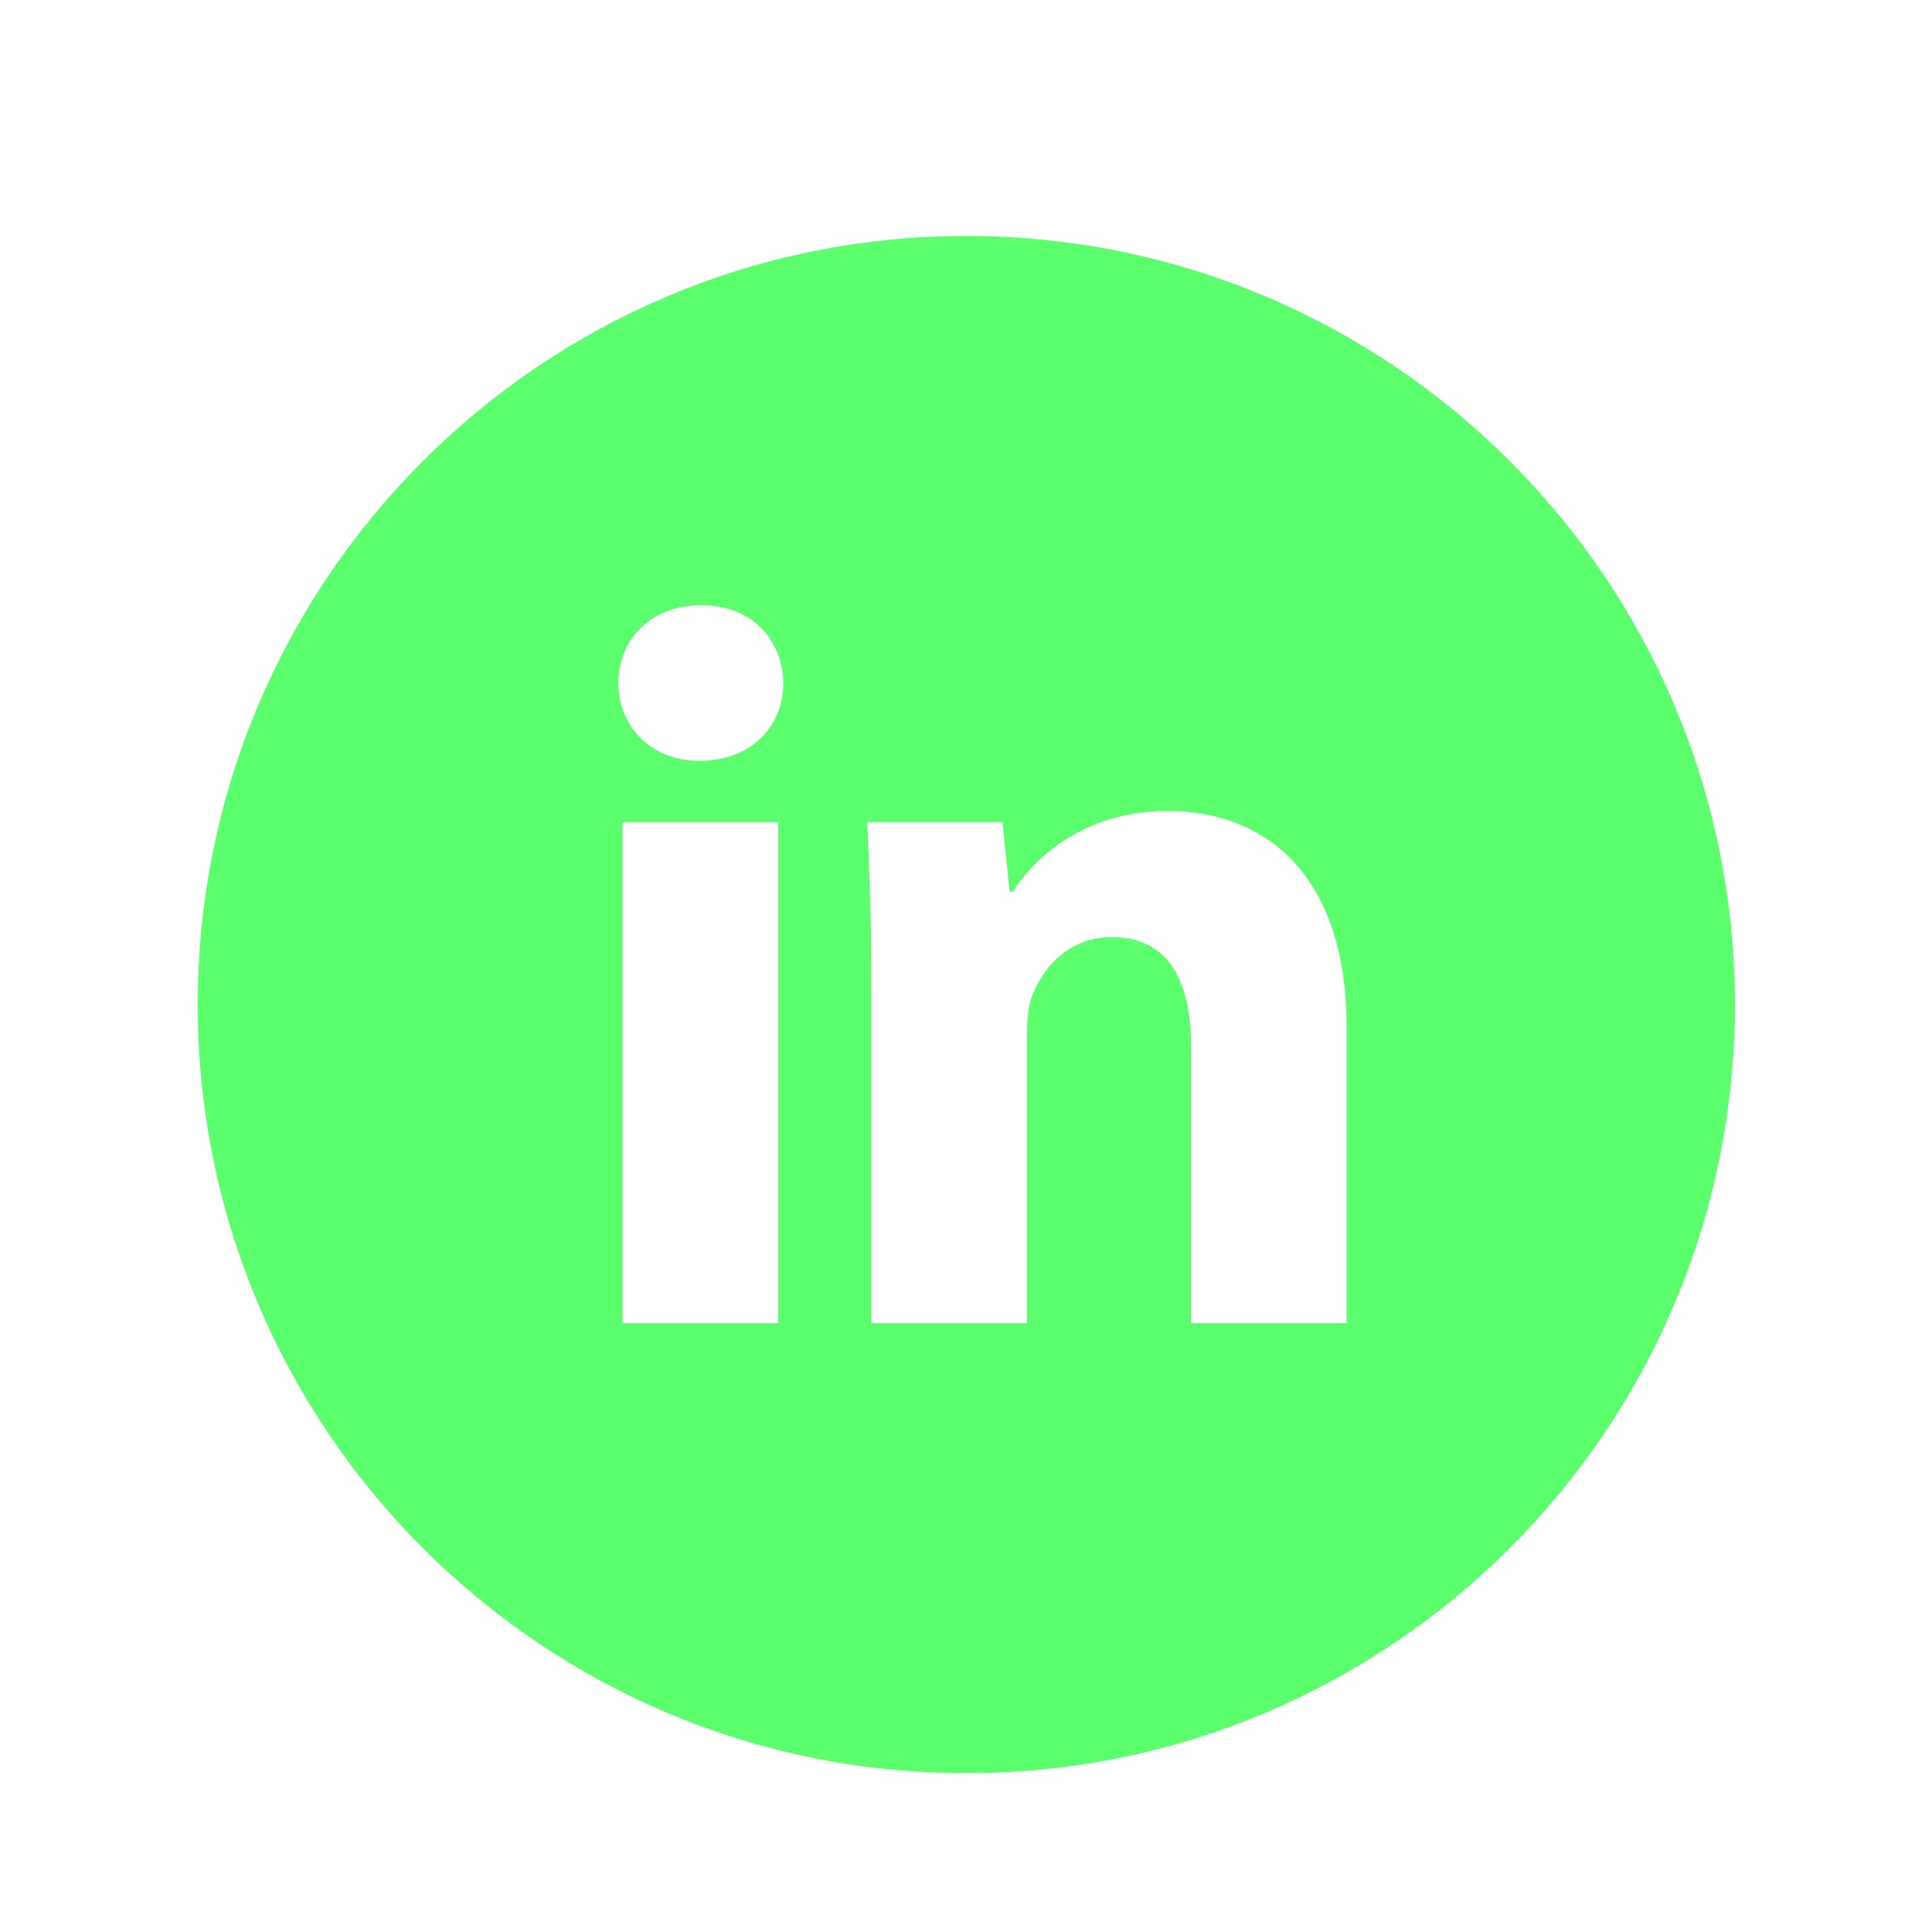 <svg width="20" height="20" viewBox="0 0 20 20" fill="none" xmlns="http://www.w3.org/2000/svg">
<path d="M10.003 2.443C5.609 2.443 2.047 6.006 2.047 10.4C2.047 14.794 5.609 18.356 10.003 18.356C14.398 18.356 17.96 14.794 17.96 10.4C17.96 6.006 14.398 2.443 10.003 2.443ZM8.056 13.697H6.444V8.513H8.056V13.697ZM7.24 7.876C6.731 7.876 6.402 7.516 6.402 7.07C6.402 6.615 6.741 6.265 7.261 6.265C7.78 6.265 8.099 6.615 8.109 7.07C8.109 7.516 7.78 7.876 7.24 7.876ZM13.94 13.697H12.329V10.824C12.329 10.155 12.095 9.701 11.512 9.701C11.067 9.701 10.803 10.009 10.686 10.305C10.643 10.41 10.632 10.559 10.632 10.707V13.697H9.02V10.166C9.02 9.519 9 8.978 8.978 8.512H10.378L10.452 9.232H10.484C10.696 8.894 11.216 8.395 12.085 8.395C13.145 8.395 13.94 9.105 13.94 10.632V13.697Z" fill="#5BFF6D"/>
</svg>
